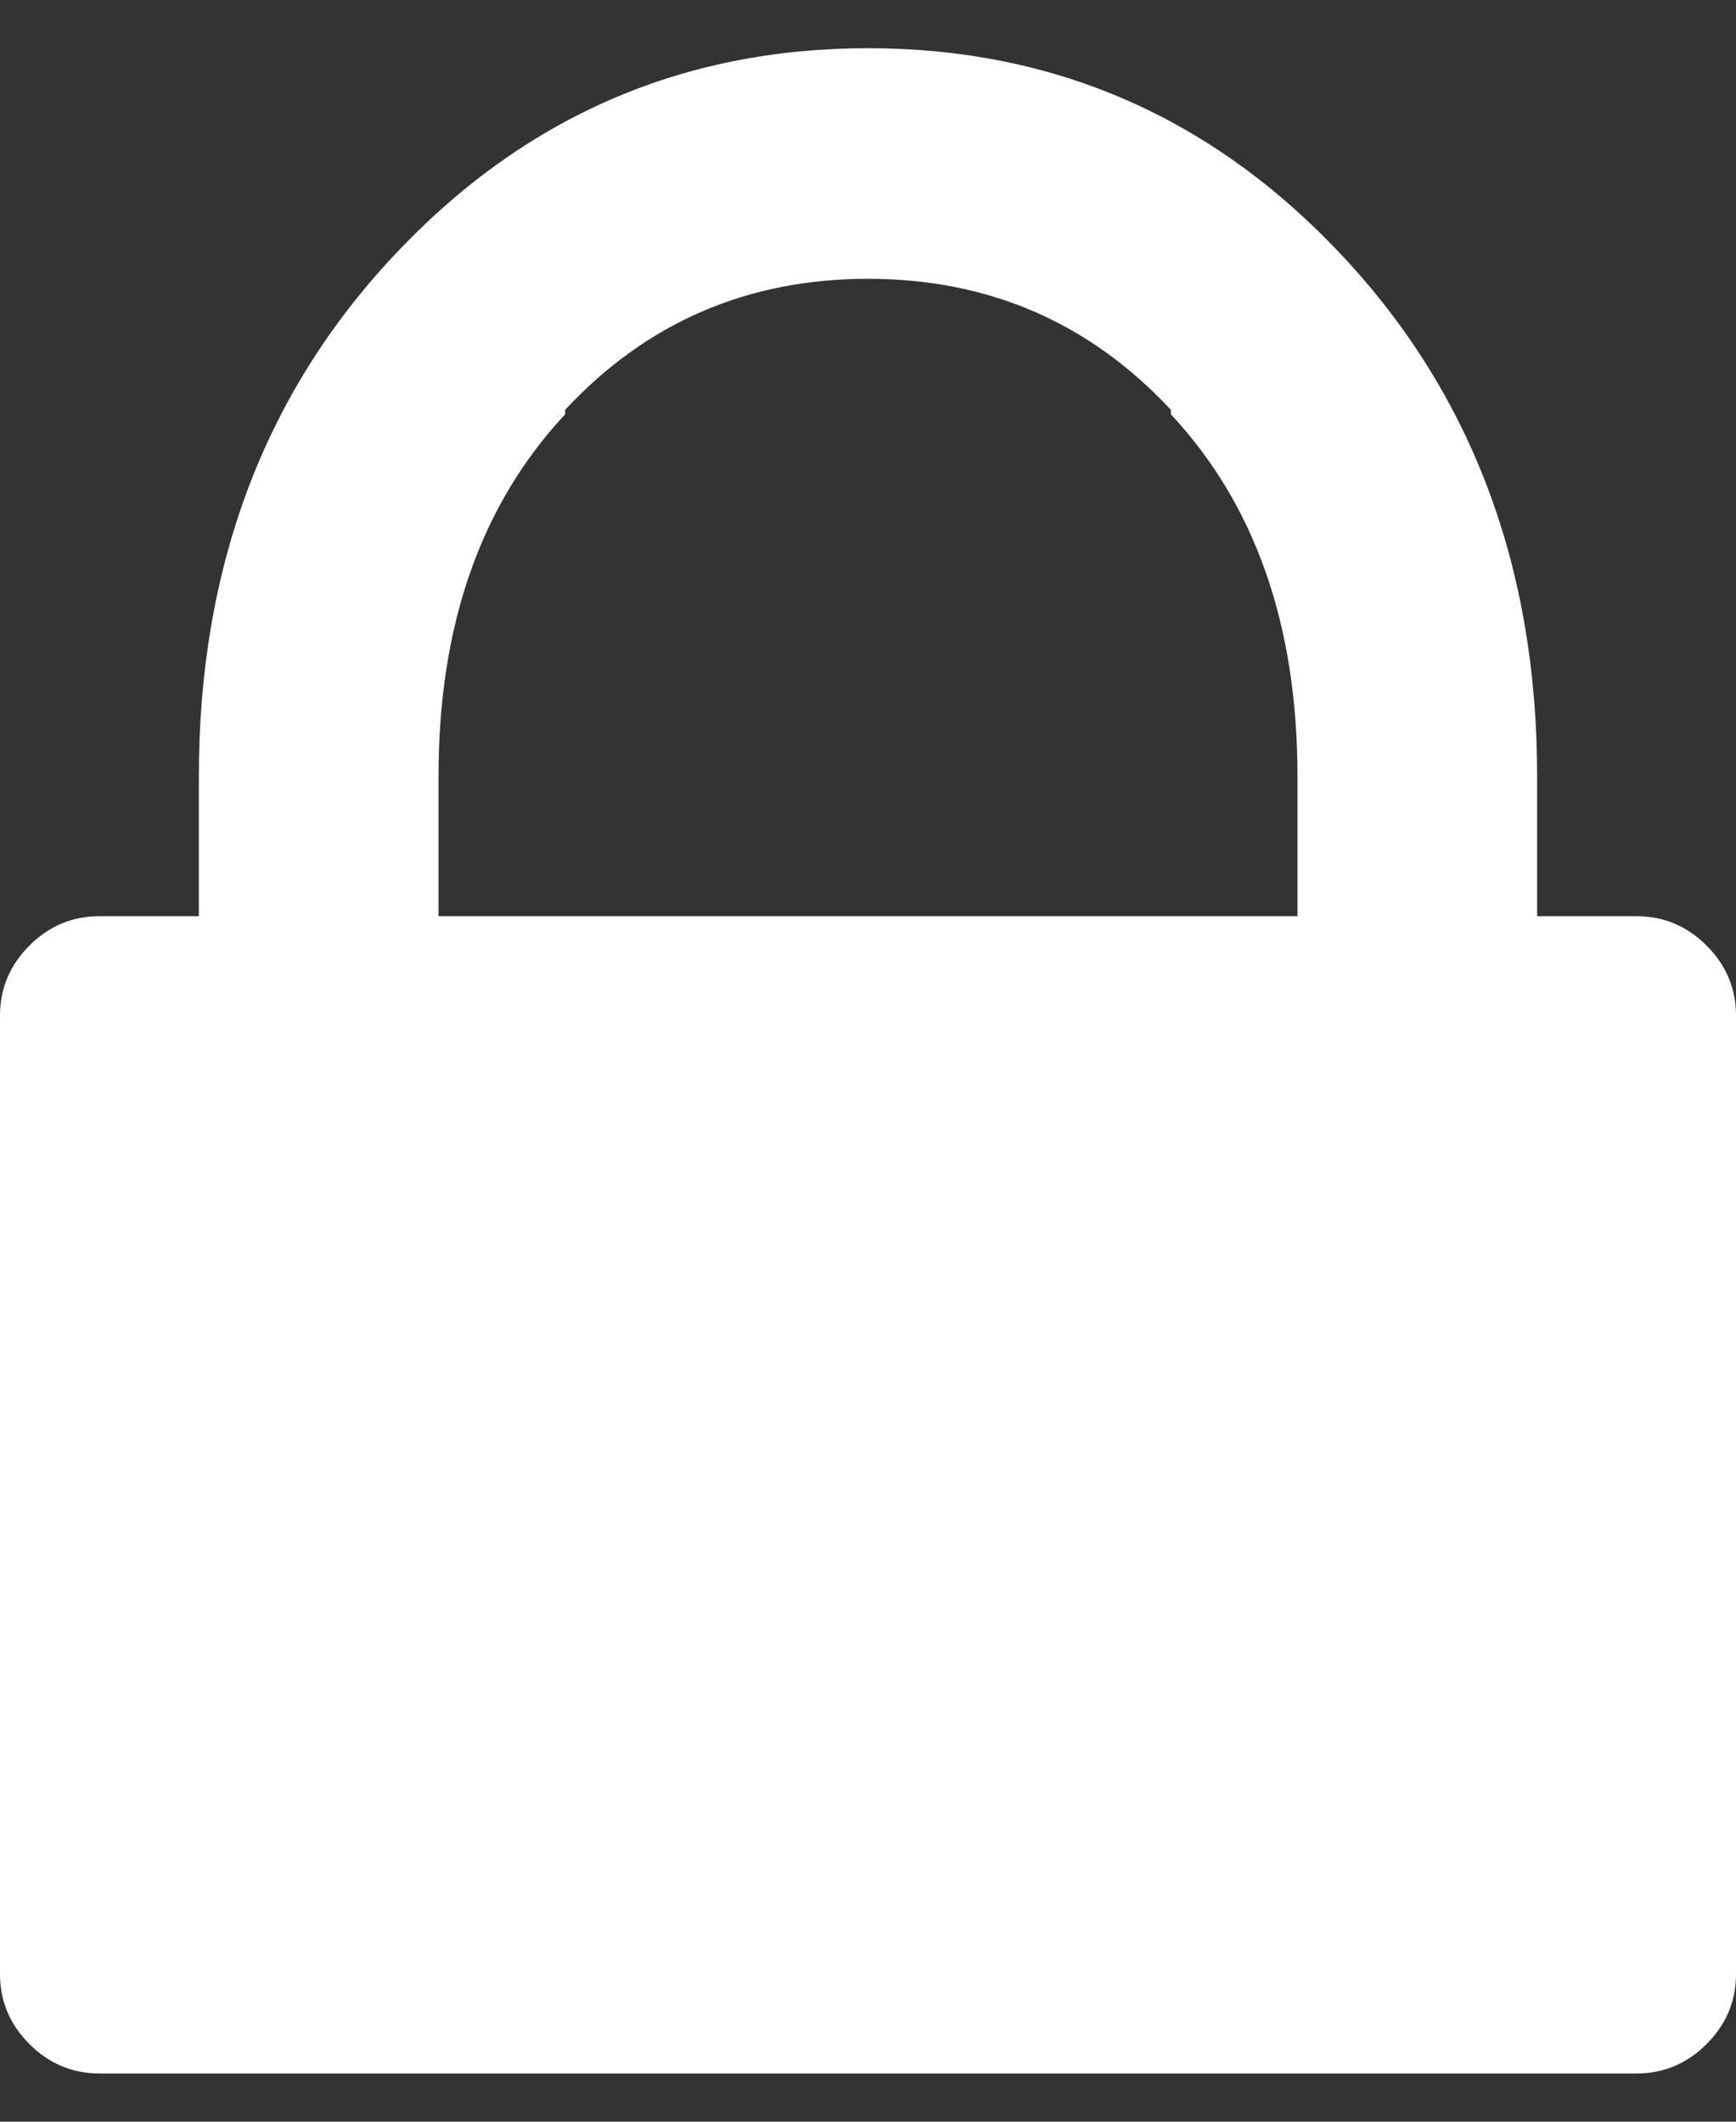 <?xml version="1.0" encoding="UTF-8"?>
<svg width="18px" height="22px" viewBox="0 0 18 22" version="1.1" xmlns="http://www.w3.org/2000/svg" xmlns:xlink="http://www.w3.org/1999/xlink">
    <rect x="0" y="0" width="18" height="22" fill="#333333" stroke="none"/>
    <!-- Generator: Sketch 51.2 (57519) - http://www.bohemiancoding.com/sketch -->
    <title>icon/lock</title>
    <desc>Created with Sketch.</desc>
    <defs></defs>
    <g id="Page-1" stroke="none" stroke-width="1" fill="none" fill-rule="evenodd">
        <g id="06" transform="translate(-875, -868)" fill="#FFFFFF">
            <path d="M876.031,889.5 C875.75,889.5 875.508,889.398 875.305,889.195 C875.102,888.992 875,888.75 875,888.469 L875,878.531 C875,878.25 875.102,878.008 875.305,877.805 C875.508,877.602 875.75,877.5 876.031,877.5 L877.062,877.5 L877.062,876.047 C877.062,873.891 877.734,872.094 879.078,870.656 C880.422,869.219 882.062,868.5 884,868.5 C885.938,868.5 887.578,869.219 888.922,870.656 C890.266,872.094 890.938,873.891 890.938,876.047 L890.938,877.5 L891.969,877.5 C892.25,877.5 892.492,877.602 892.695,877.805 C892.898,878.008 893,878.25 893,878.531 L893,888.469 C893,888.75 892.898,888.992 892.695,889.195 C892.492,889.398 892.25,889.5 891.969,889.5 L876.031,889.5 Z M879.547,876.047 L879.547,877.5 L888.453,877.5 L888.453,876.047 C888.453,874.484 888.016,873.234 887.141,872.297 L887.141,872.25 C886.297,871.344 885.25,870.891 884,870.891 C882.75,870.891 881.703,871.344 880.859,872.25 L880.859,872.297 C879.984,873.234 879.547,874.484 879.547,876.047 Z" id="icon/lock"></path>
        </g>
    </g>
</svg>